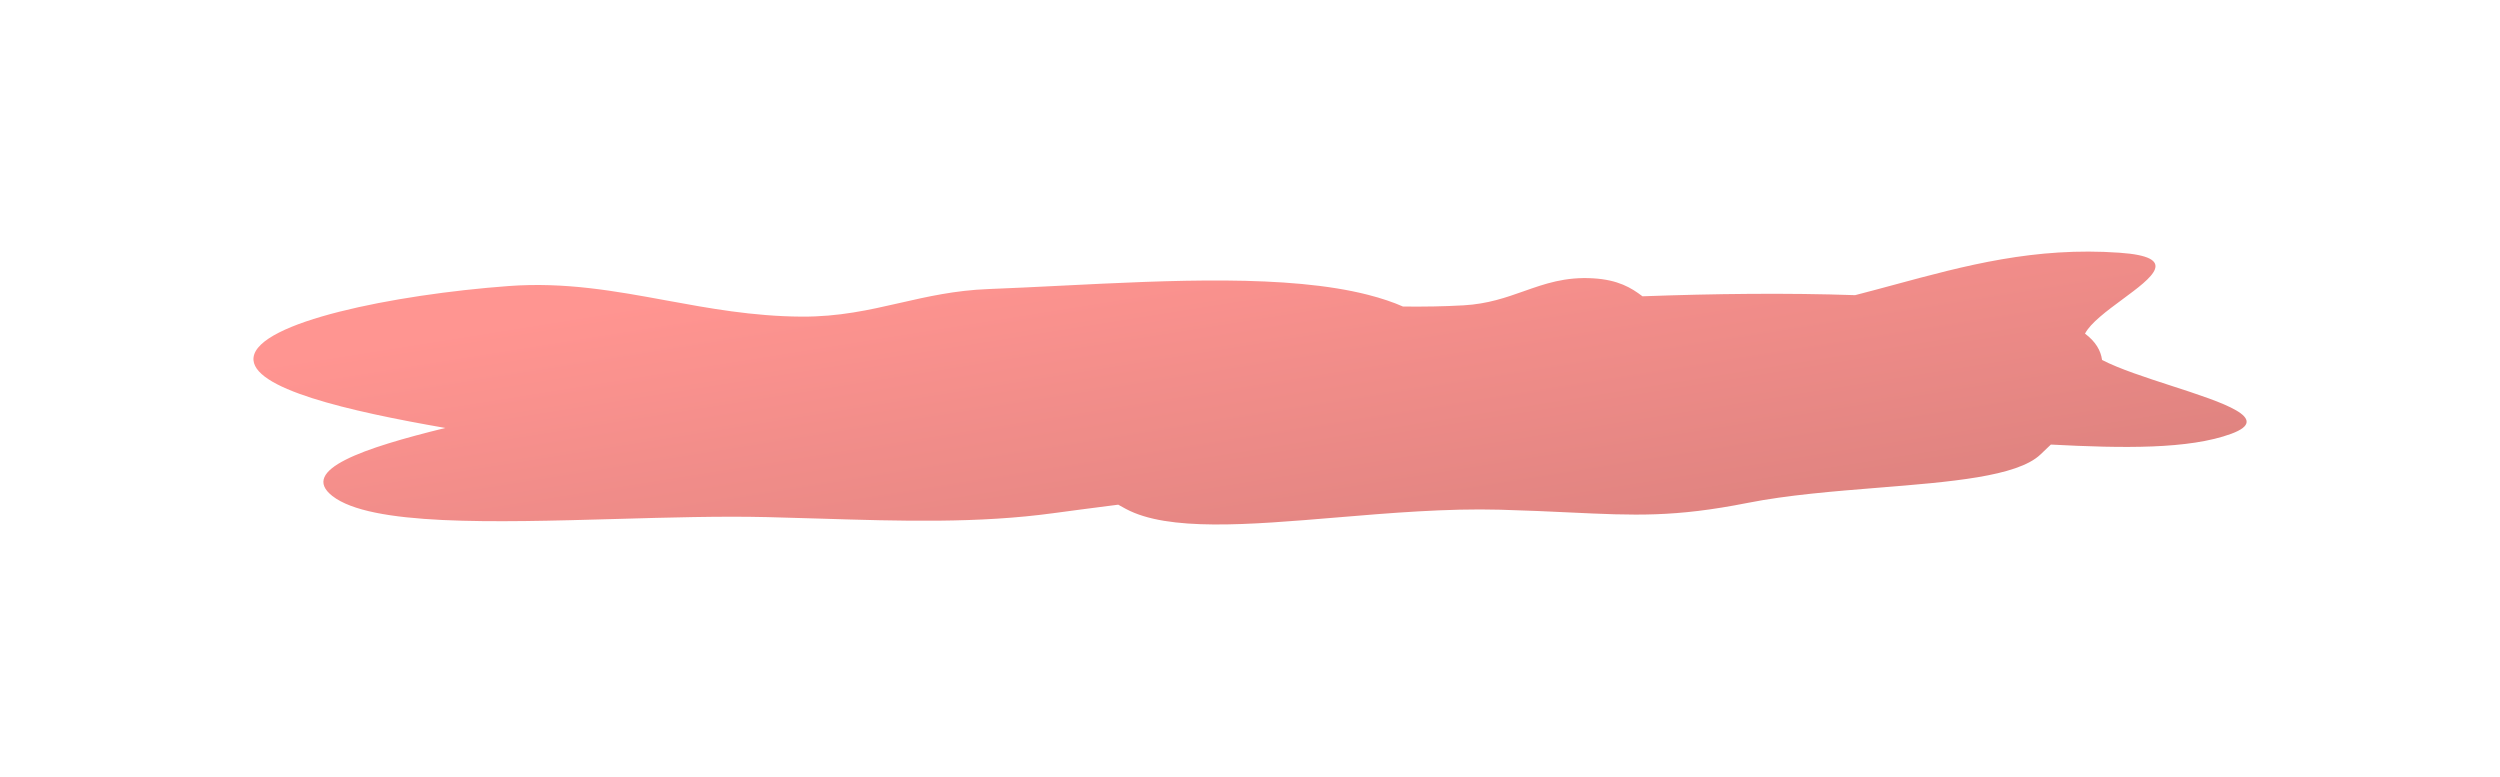 <?xml version="1.0" encoding="UTF-8"?> <svg xmlns="http://www.w3.org/2000/svg" width="637" height="198" viewBox="0 0 637 198" fill="none"><g filter="url(#filter0_f_2453_2011)"><path fill-rule="evenodd" clip-rule="evenodd" d="M388.296 74.193C383.764 75.794 379.102 77.442 372.972 77.797C367.93 78.088 362.743 78.163 357.478 78.104C354.981 77.004 352.02 75.997 348.538 75.108C328.18 69.91 298.398 71.396 270.204 72.802C263.959 73.114 257.793 73.422 251.824 73.652C243.35 73.979 236.281 75.592 229.276 77.191C221.468 78.973 213.74 80.736 204.239 80.676C191.83 80.598 180.714 78.557 169.775 76.549C156.75 74.158 143.977 71.813 129.574 72.884C100.105 75.075 65.696 82.094 64.605 91.058C63.636 99.015 89.048 104.799 113.469 109.044C92.587 114.165 76.196 119.734 84.683 126.376C94.424 134.001 125.649 133.119 156.981 132.233C170.318 131.856 183.673 131.479 195.4 131.757C199.92 131.864 204.397 132.002 208.835 132.138L208.836 132.139H208.839C229.489 132.775 249.284 133.385 268.588 130.732C273.129 130.108 278.06 129.474 283.162 128.819H283.163L284.924 128.593C285.563 128.958 286.215 129.318 286.878 129.673C297.655 135.444 318.011 133.741 340.489 131.859C354.182 130.713 368.662 129.501 382.246 129.873C389.083 130.06 394.843 130.332 399.979 130.574C416.595 131.357 426.646 131.83 445.308 128.137C455.444 126.131 467.292 125.178 478.604 124.269C496.972 122.792 513.928 121.428 519.859 115.853C520.747 115.019 521.652 114.158 522.559 113.276C540.9 114.238 557.767 114.508 568.554 110.518C578.992 106.657 566.546 102.614 553.213 98.283C546.701 96.168 539.978 93.984 535.606 91.719C535.282 89.295 533.954 87.023 531.259 85.013C532.683 82.277 536.832 79.211 540.784 76.291C548.477 70.607 555.424 65.475 540.064 64.394C518.467 62.876 500.831 67.642 482.653 72.556C479.356 73.447 476.04 74.343 472.681 75.207C455.339 74.608 436.721 74.831 418.5 75.496C415.652 73.319 412.303 71.303 405.953 70.918C398.793 70.484 393.636 72.306 388.296 74.193Z" fill="url(#paint0_linear_2453_2011)" fill-opacity="0.55"></path></g><defs><filter id="filter0_f_2453_2011" x="0.578" y="0.107" width="635.863" height="197.531" filterUnits="userSpaceOnUse" color-interpolation-filters="sRGB"><feFlood flood-opacity="0" result="BackgroundImageFix"></feFlood><feBlend mode="normal" in="SourceGraphic" in2="BackgroundImageFix" result="shape"></feBlend><feGaussianBlur stdDeviation="32" result="effect1_foregroundBlur_2453_2011"></feGaussianBlur></filter><linearGradient id="paint0_linear_2453_2011" x1="101.118" y1="88.499" x2="116.888" y2="186.921" gradientUnits="userSpaceOnUse"><stop stop-color="#FF3D36"></stop><stop offset="0.026" stop-color="#FD3C35"></stop><stop offset="0.057" stop-color="#FC3B34"></stop><stop offset="0.094" stop-color="#F93A33"></stop><stop offset="0.151" stop-color="#F63831"></stop><stop offset="0.193" stop-color="#F43730"></stop><stop offset="0.24" stop-color="#F1352F"></stop><stop offset="0.271" stop-color="#EF342E"></stop><stop offset="0.339" stop-color="#EB322B"></stop><stop offset="0.396" stop-color="#E7302A"></stop><stop offset="0.453" stop-color="#E42E28"></stop><stop offset="0.505" stop-color="#E12D26"></stop><stop offset="0.589" stop-color="#DC2A24"></stop><stop offset="0.646" stop-color="#D92822"></stop><stop offset="0.688" stop-color="#D62721"></stop><stop offset="0.745" stop-color="#D3251F"></stop><stop offset="0.802" stop-color="#CF231D"></stop><stop offset="0.865" stop-color="#CC211B"></stop><stop offset="0.922" stop-color="#C81F19"></stop><stop offset="1" stop-color="#C41D17"></stop></linearGradient></defs></svg> 